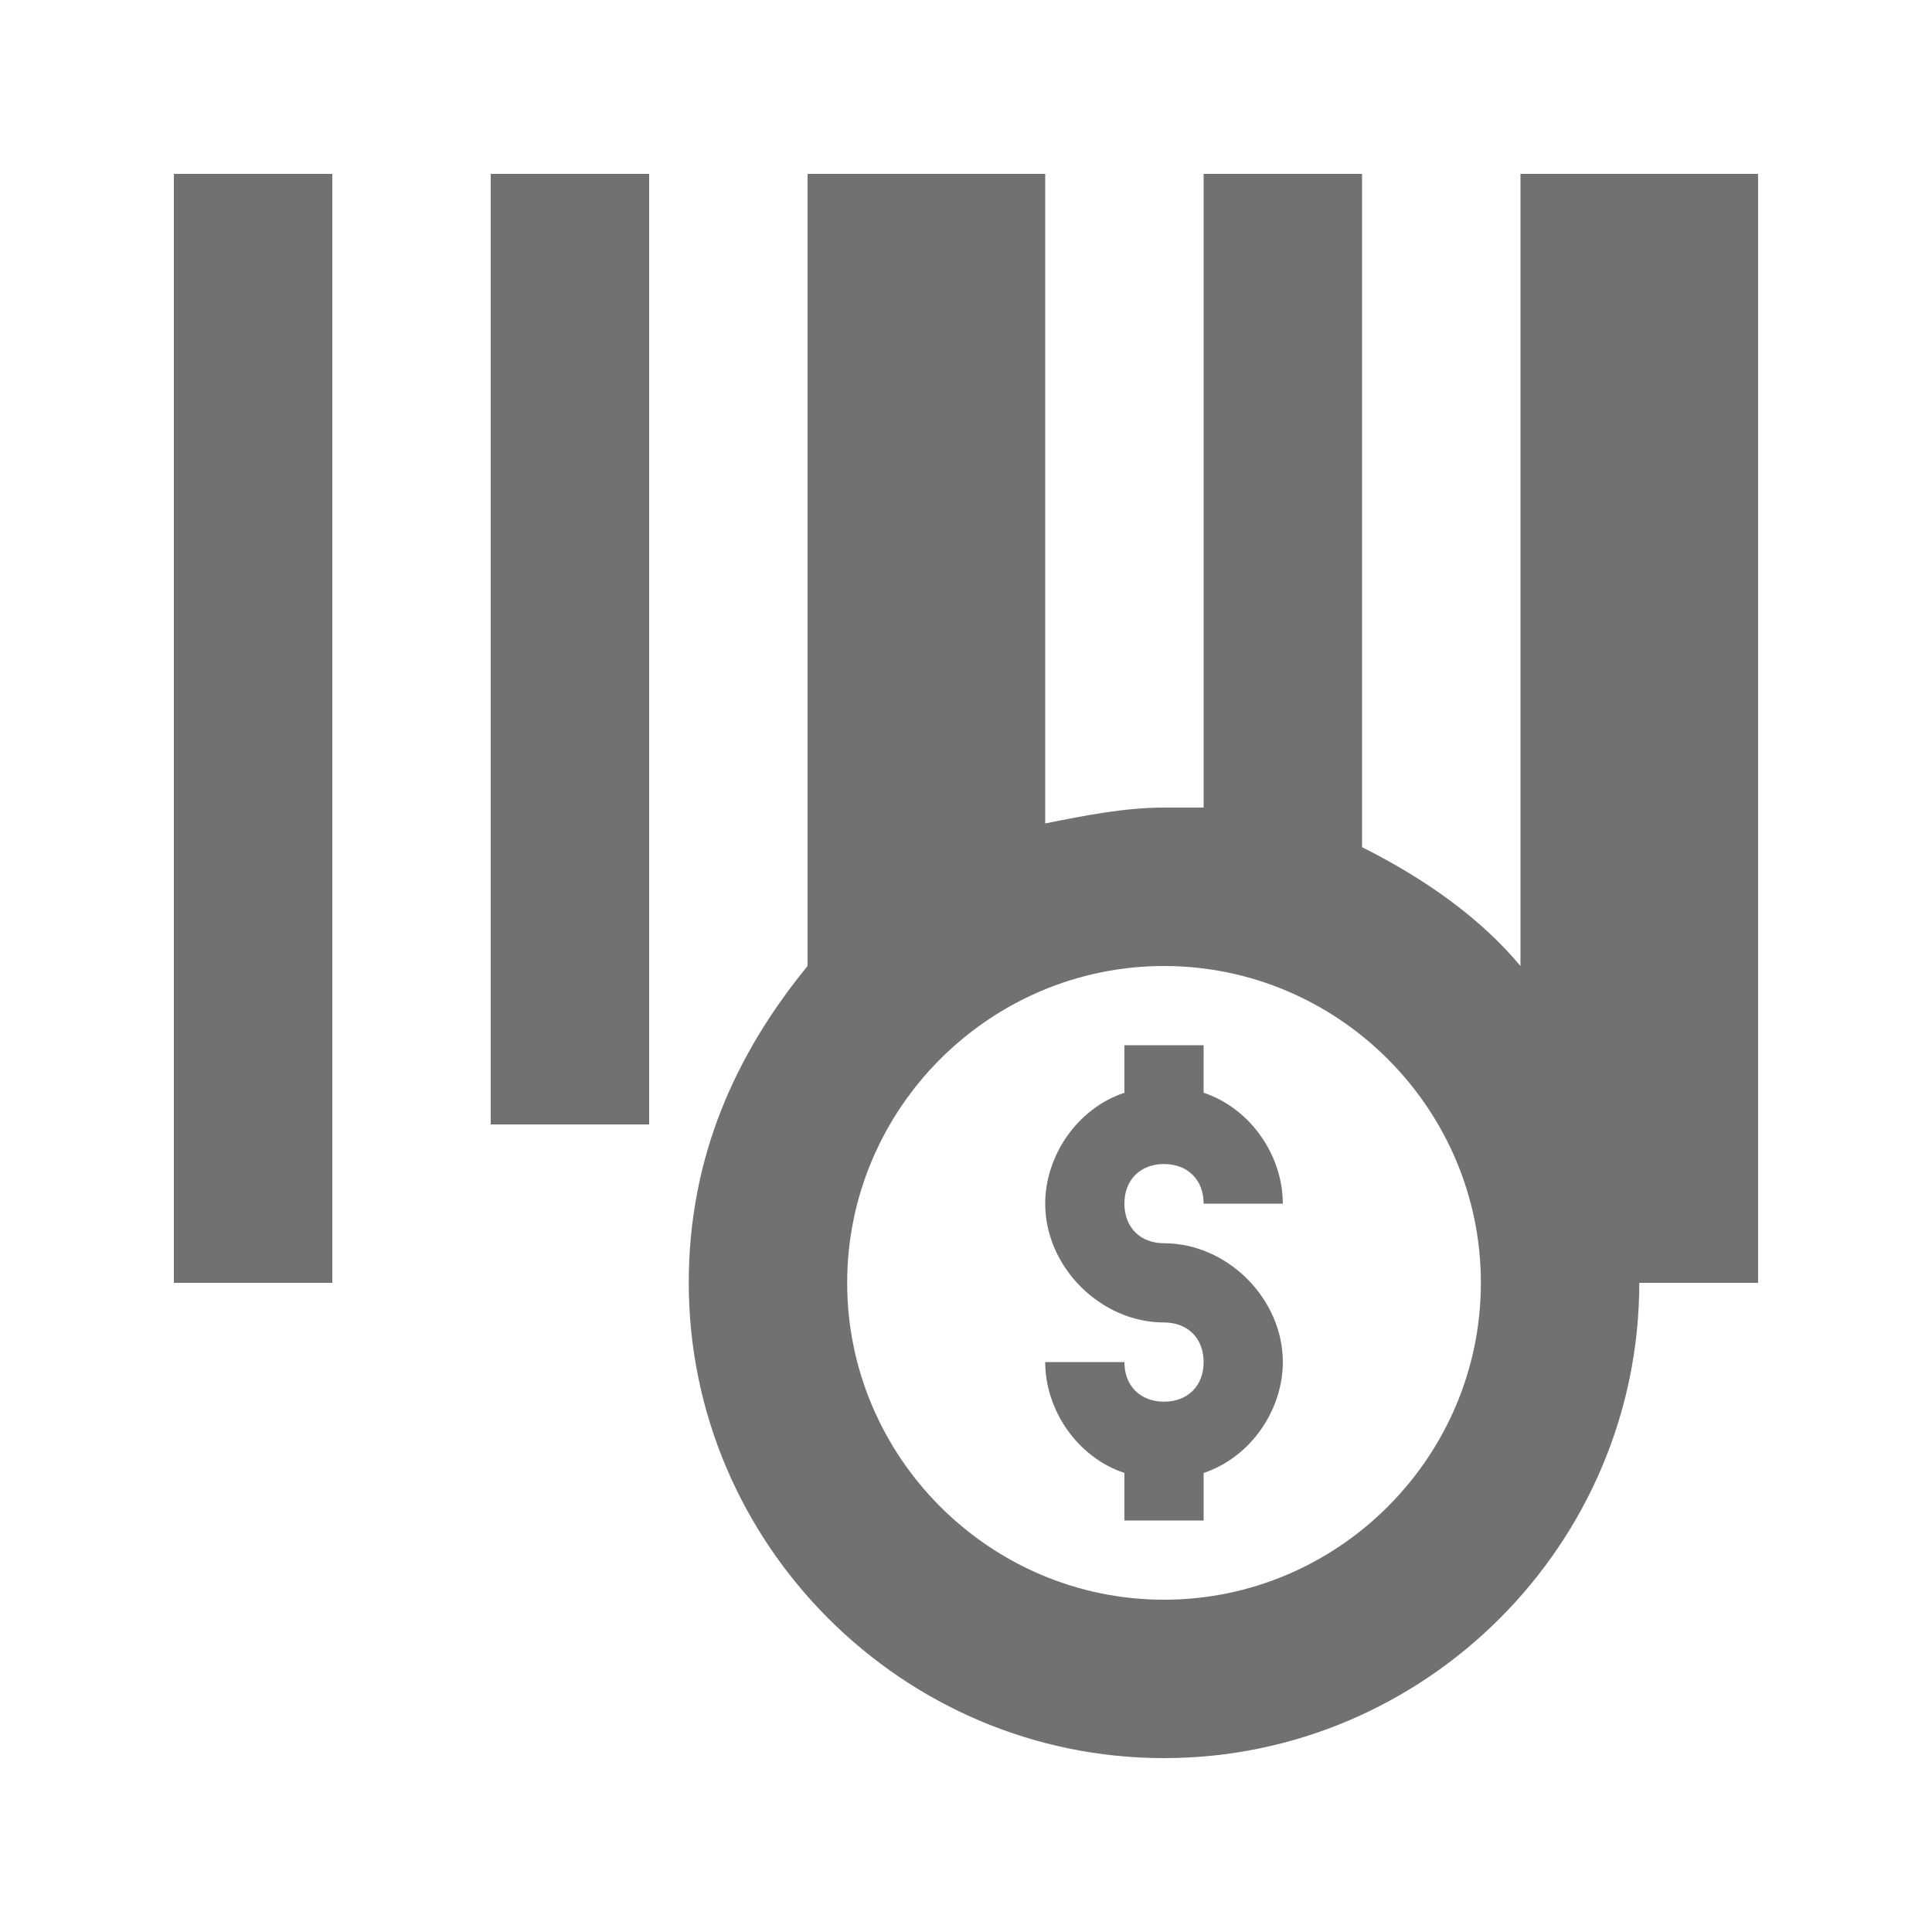 <?xml version="1.0" encoding="UTF-8"?>
<!-- Uploaded to: SVG Repo, www.svgrepo.com, Generator: SVG Repo Mixer Tools -->
<svg width="800px" height="800px" version="1.1" viewBox="144 144 512 512" xmlns="http://www.w3.org/2000/svg">
 <g fill="#717171">
  <path d="m483.96 462.98c0-12.594-8.398-25.191-20.992-29.391l0.004-12.594h-20.992v12.594c-12.594 4.199-20.992 16.793-20.992 29.391 0 16.793 14.695 31.488 31.488 31.488 6.297 0 10.496 4.199 10.496 10.496 0 6.297-4.199 10.496-10.496 10.496-6.301-0.004-10.496-4.199-10.496-10.5h-20.992c0 12.594 8.398 25.191 20.992 29.391v12.594h20.992v-12.594c12.594-4.199 20.992-16.793 20.992-29.391 0-16.793-14.695-31.488-31.488-31.488-6.297 0-10.496-4.199-10.496-10.496s4.199-10.496 10.496-10.496c6.297 0.004 10.496 4.199 10.496 10.5z"/>
  <path d="m190.08 190.08h41.984v293.89h-41.984z"/>
  <path d="m274.05 190.08h41.984v251.91h-41.984z"/>
  <path d="m546.94 190.08v209.92c-10.496-12.594-25.191-23.09-41.984-31.488v-178.43h-41.984v167.94h-10.496c-10.496 0-20.992 2.098-31.488 4.199l0.004-172.14h-62.977v209.92c-18.895 23.09-31.488 50.383-31.488 83.969 0 69.273 56.68 125.95 125.95 125.95 69.273 0 125.95-56.68 125.95-125.95l31.484-0.004v-293.89zm-94.461 377.86c-46.184 0-83.969-37.785-83.969-83.969s37.785-83.969 83.969-83.969c46.184 0 83.969 37.785 83.969 83.969-0.004 46.184-37.789 83.969-83.969 83.969z"/>
 </g>
</svg>